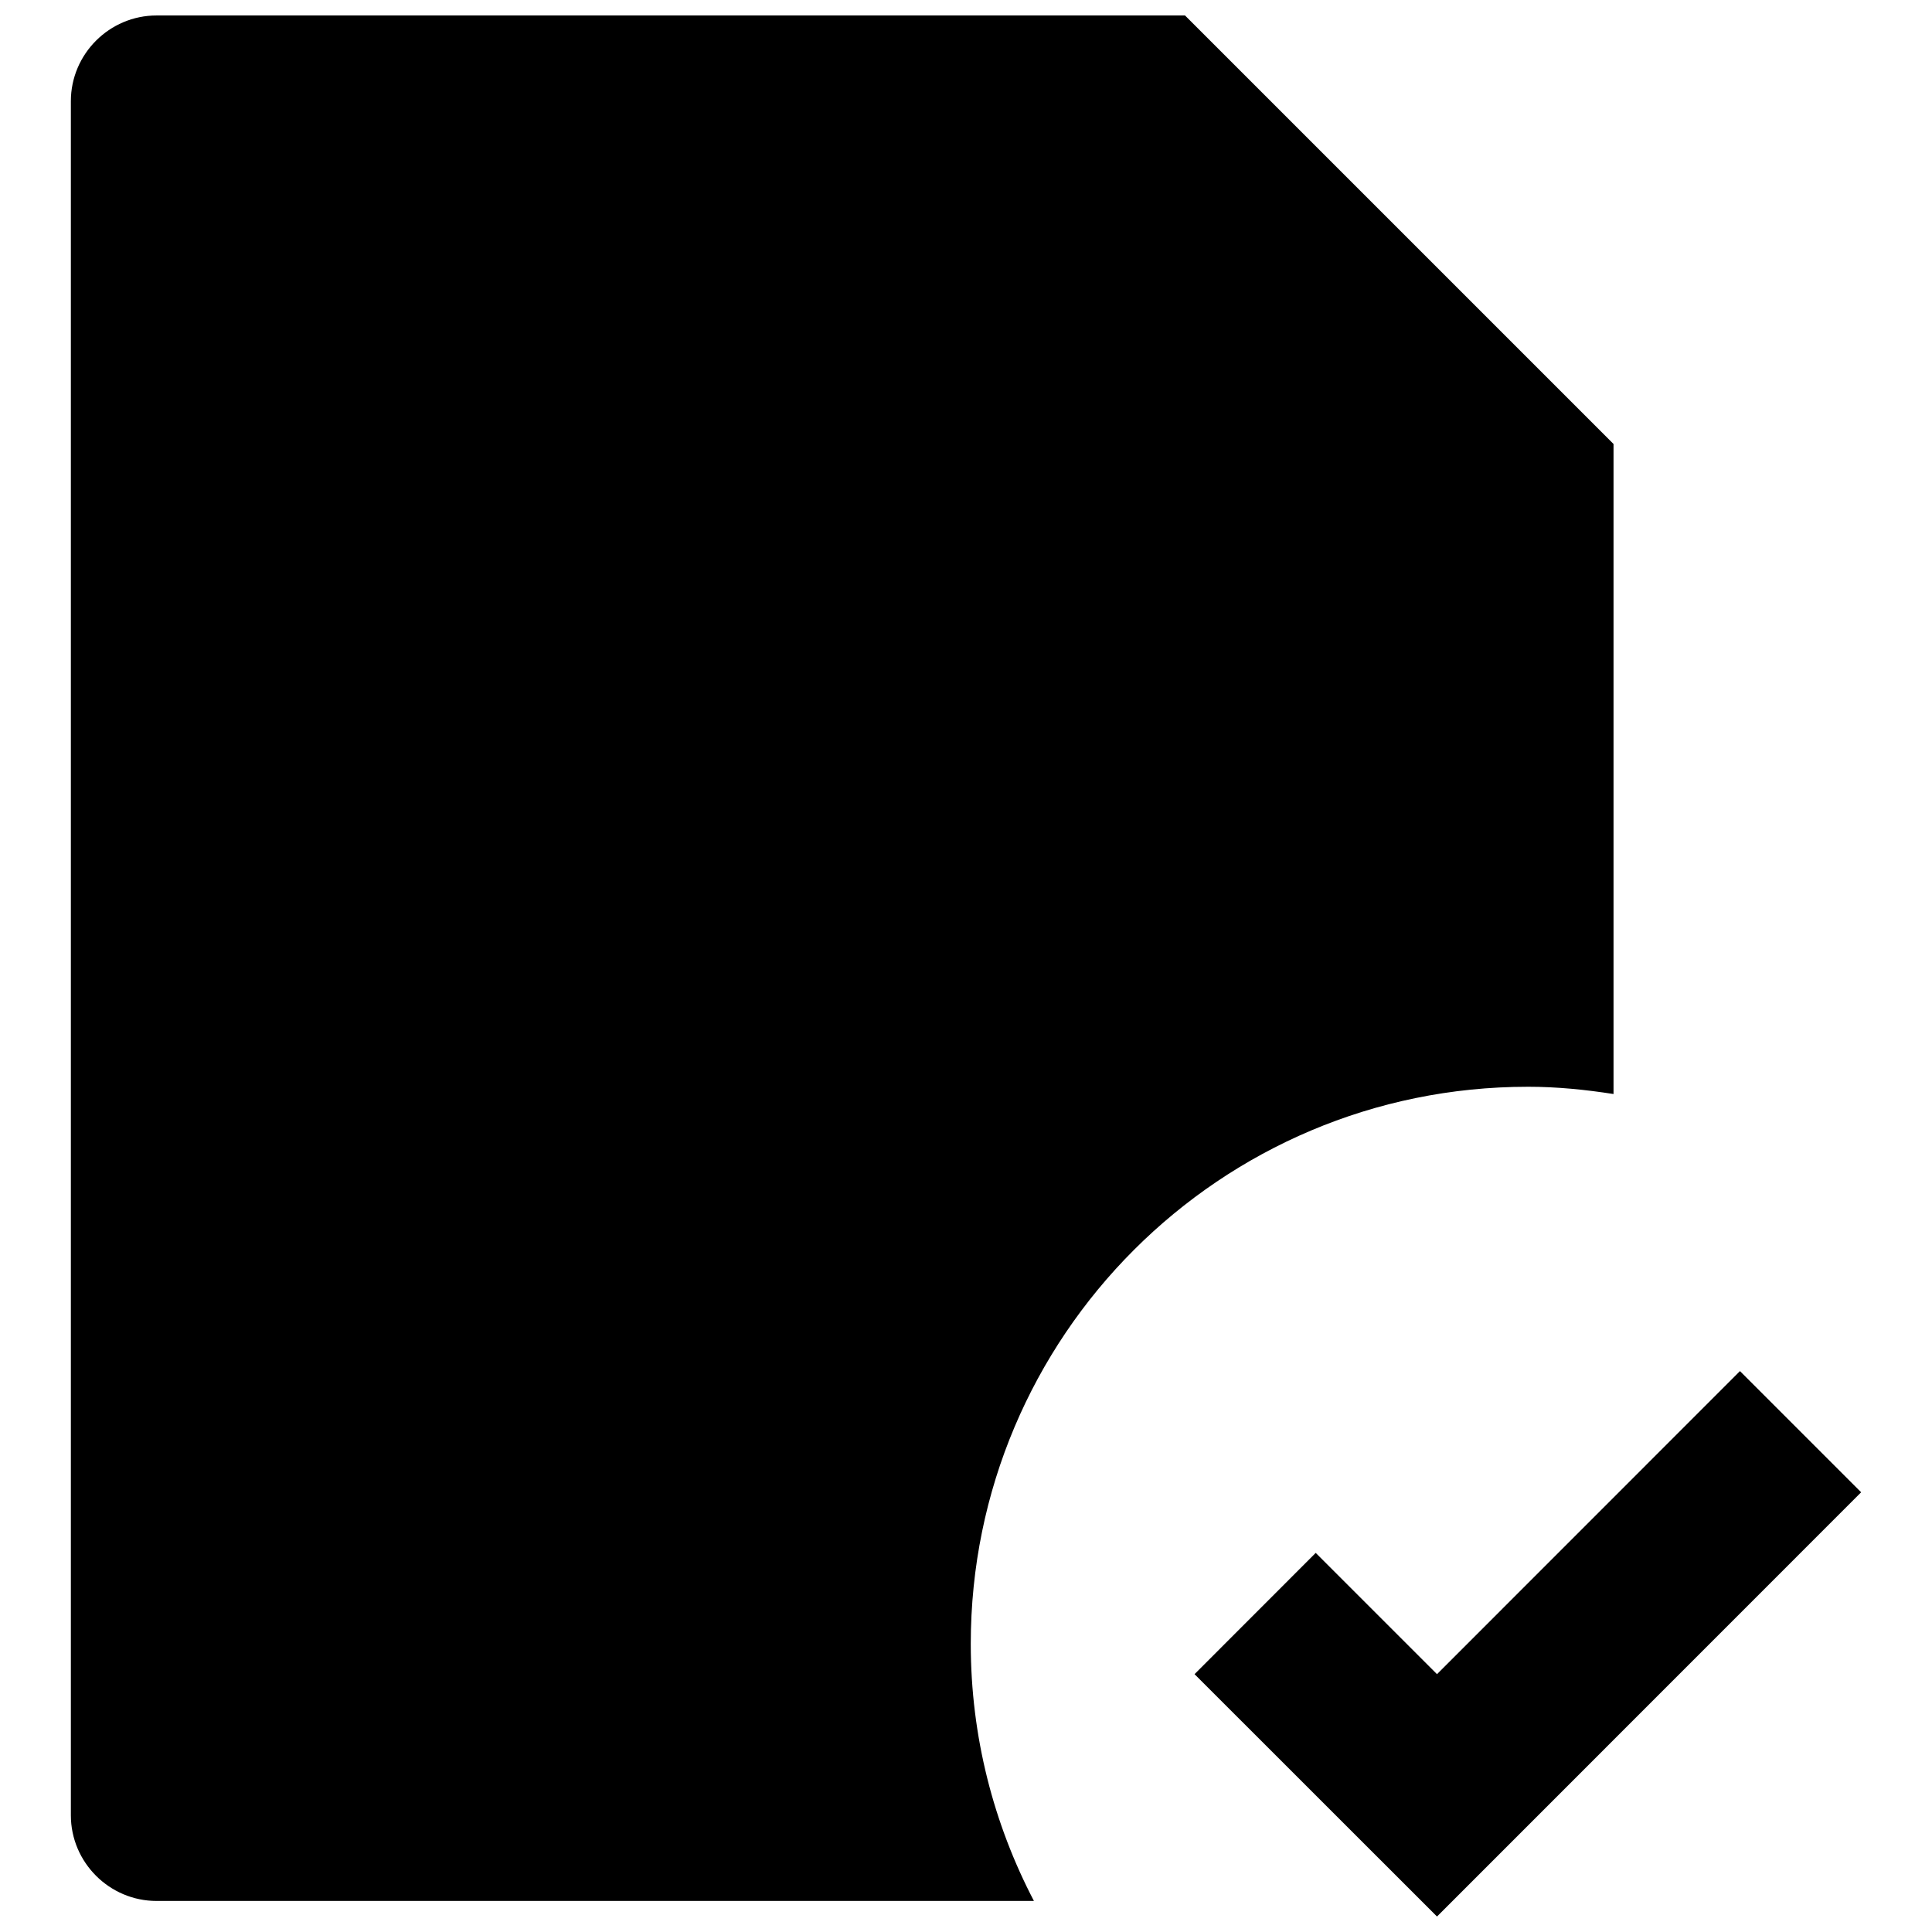 <?xml version="1.0" encoding="UTF-8"?>
<!-- Uploaded to: SVG Repo, www.svgrepo.com, Generator: SVG Repo Mixer Tools -->
<svg width="800px" height="800px" version="1.1" viewBox="144 144 512 512" xmlns="http://www.w3.org/2000/svg">
 <defs>
  <clipPath id="b">
   <path d="m162 148.09h410v499.91h-410z"/>
  </clipPath>
  <clipPath id="a">
   <path d="m460 507h178v144.9h-178z"/>
  </clipPath>
 </defs>
 <g>
  <g clip-path="url(#b)">
   <path d="m548.89 432c7.746 0 15.309 0.773 22.711 1.93v-172.27l-113.56-113.56h-272.55c-12.488 0-22.711 10.219-22.711 22.711v454.25c0 12.492 10.219 22.711 22.711 22.711h232.51c-10.652-20.395-16.738-43.539-16.738-68.137 0-81.535 66.094-147.63 147.63-147.63z"/>
  </g>
  <g clip-path="url(#a)">
   <path d="m524.82 587.67-32.141-32.137-32.113 32.137 64.254 64.23 112.4-112.43-32.113-32.117z"/>
  </g>
 </g>
</svg>